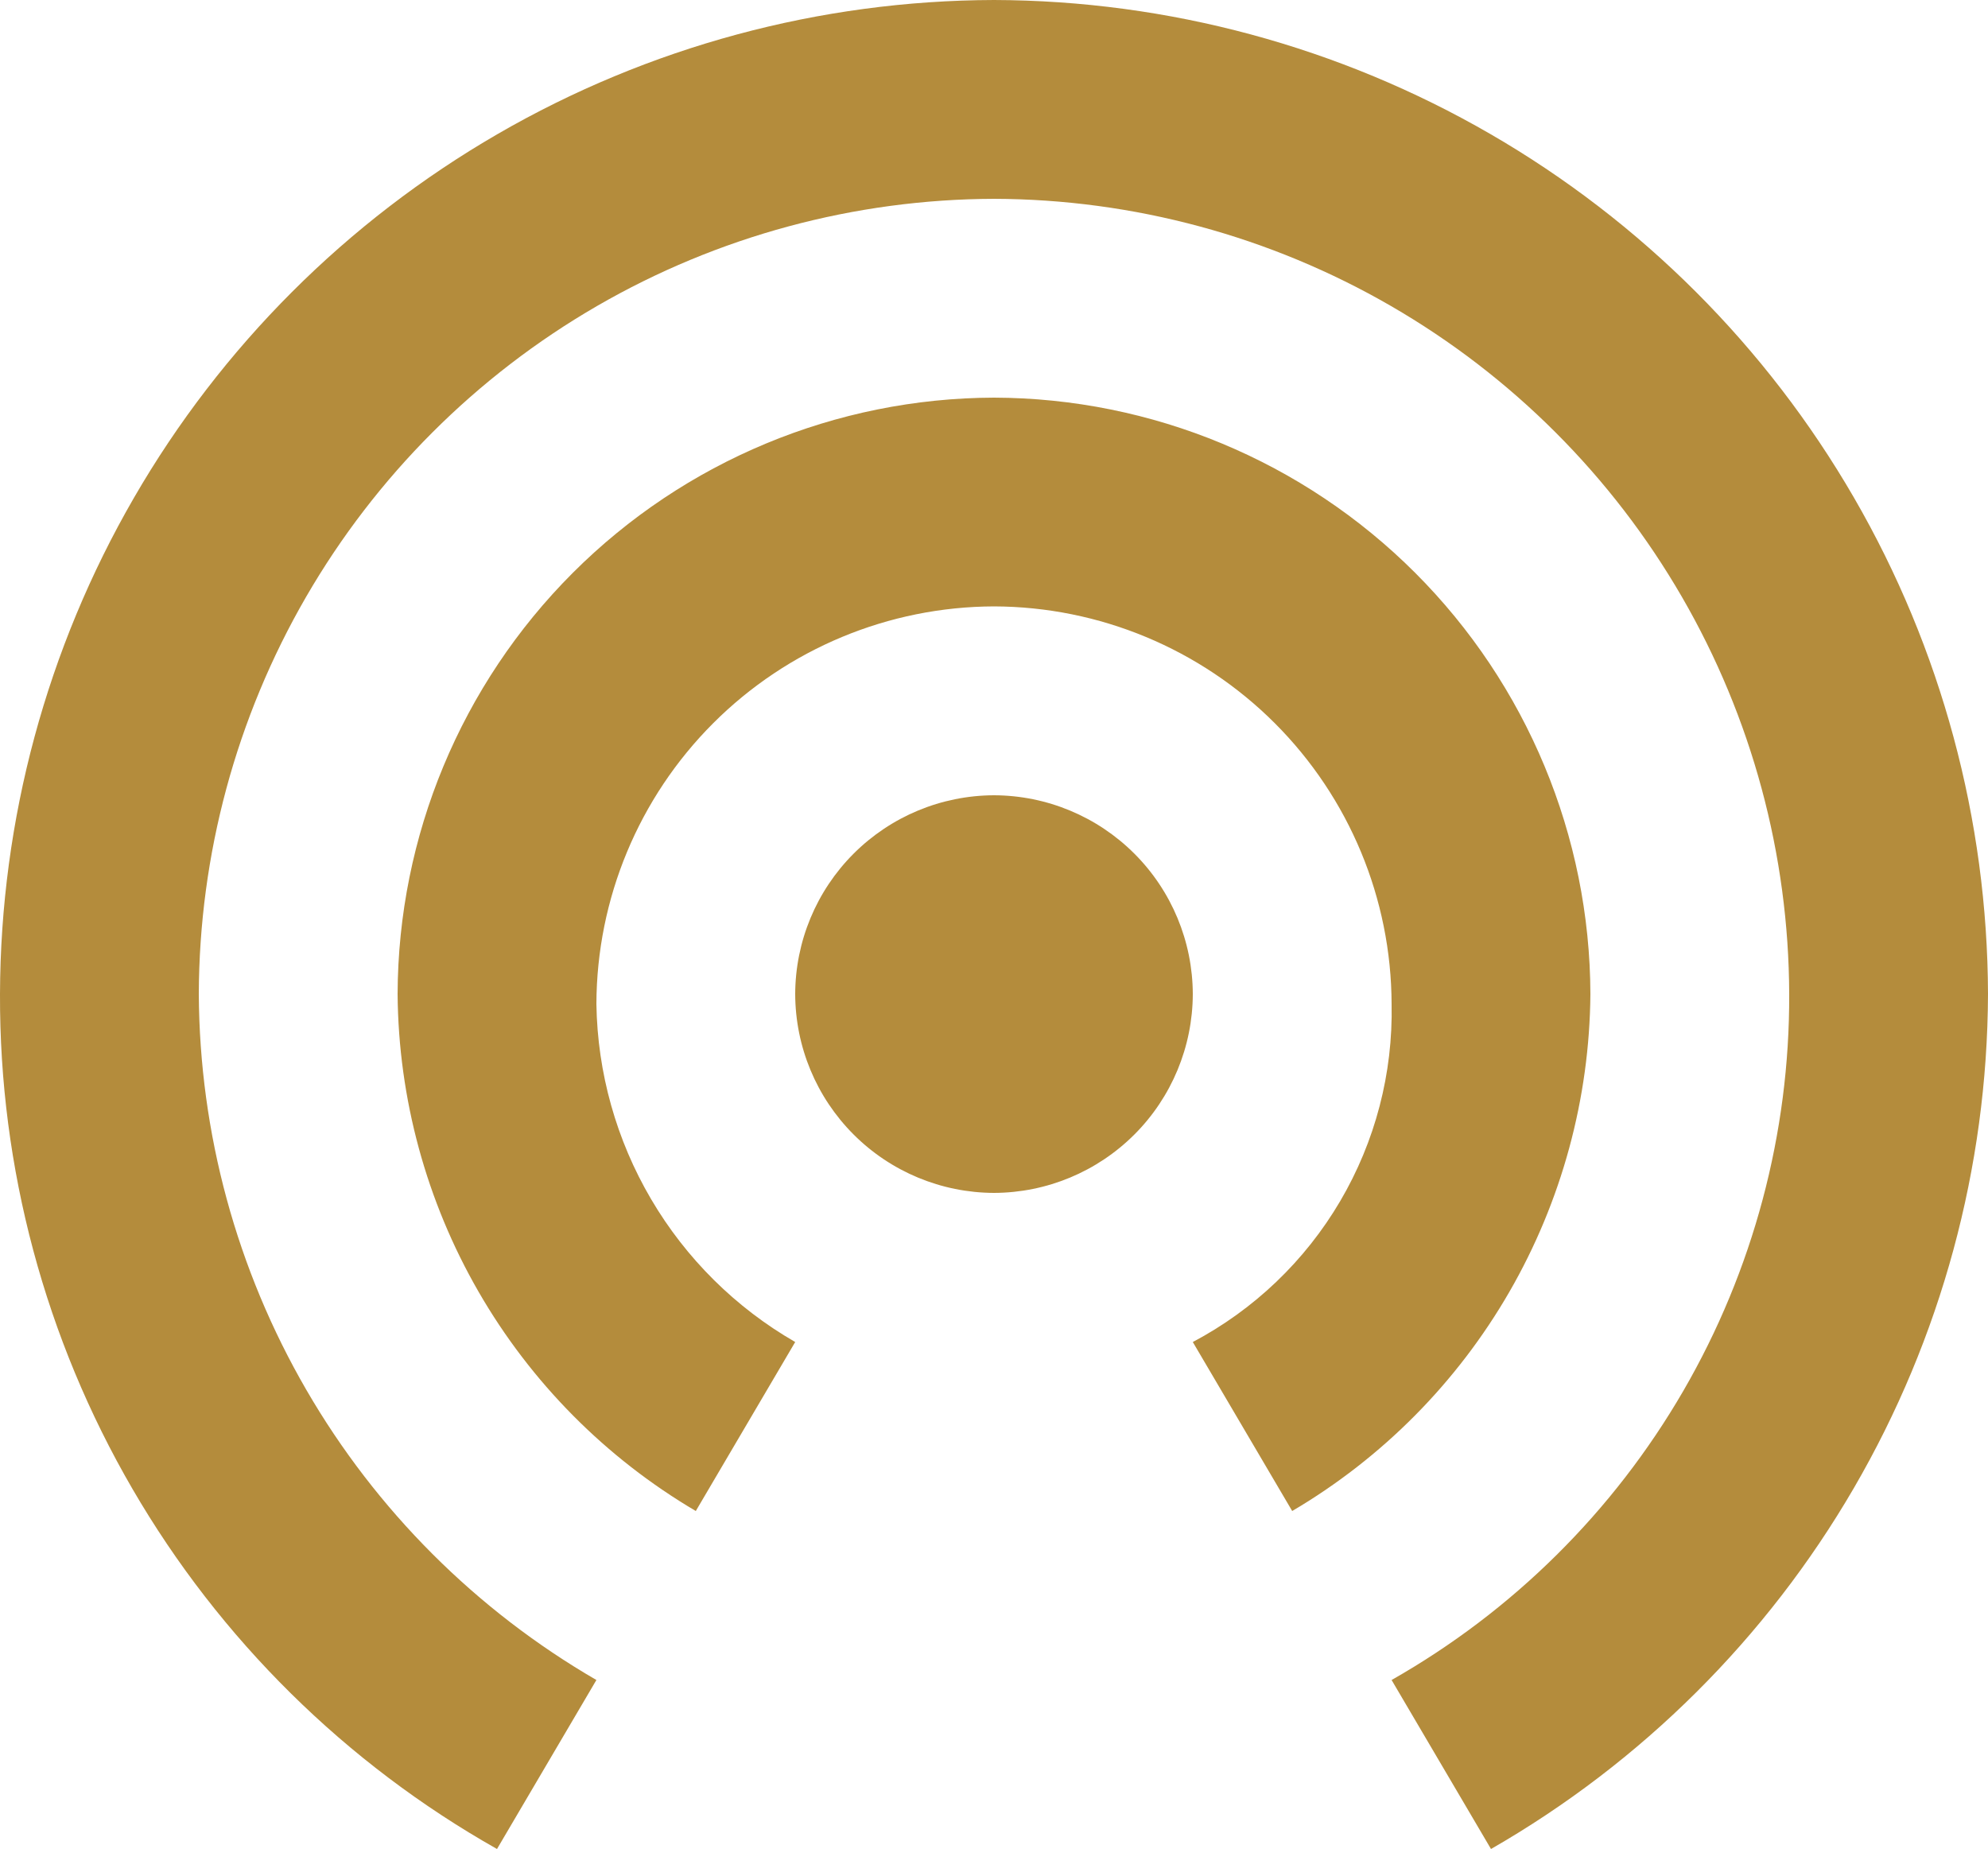 <svg xmlns="http://www.w3.org/2000/svg" xmlns:xlink="http://www.w3.org/1999/xlink" width="20" height="18.6" viewBox="0 0 20 18.6">
  <defs>
    <clipPath id="clip-path">
      <path id="Path_241" data-name="Path 241" d="M10-11.5a2.006,2.006,0,0,0-2,2,2.006,2.006,0,0,0,2,2,2.006,2.006,0,0,0,2-2,2.006,2.006,0,0,0-2-2Zm6,2a6.018,6.018,0,0,0-6-6,6.018,6.018,0,0,0-6,6A6.092,6.092,0,0,0,7-4.3L8-6A3.994,3.994,0,0,1,6-9.4a4.012,4.012,0,0,1,4-4,4.012,4.012,0,0,1,4,4A3.756,3.756,0,0,1,12-6l1,1.7a6.092,6.092,0,0,0,3-5.2Zm-6-10A10.029,10.029,0,0,0,0-9.5,9.839,9.839,0,0,0,5-.9L6-2.6A8.026,8.026,0,0,1,2-9.5a8.024,8.024,0,0,1,8-8,8.024,8.024,0,0,1,8,8,7.9,7.9,0,0,1-4,6.9L15-.9a9.96,9.96,0,0,0,5-8.6,10.029,10.029,0,0,0-10-10Z" fill="#b48c3c" clip-rule="evenodd"/>
    </clipPath>
  </defs>
  <g id="icon_wifi" data-name="icon wifi" transform="translate(0 19.5)" clip-path="url(#clip-path)">
    <path id="Path_240" data-name="Path 240" d="M-1-20.5H21V.1H-1Z" fill="#b48c3c"/>
  </g>
</svg>
